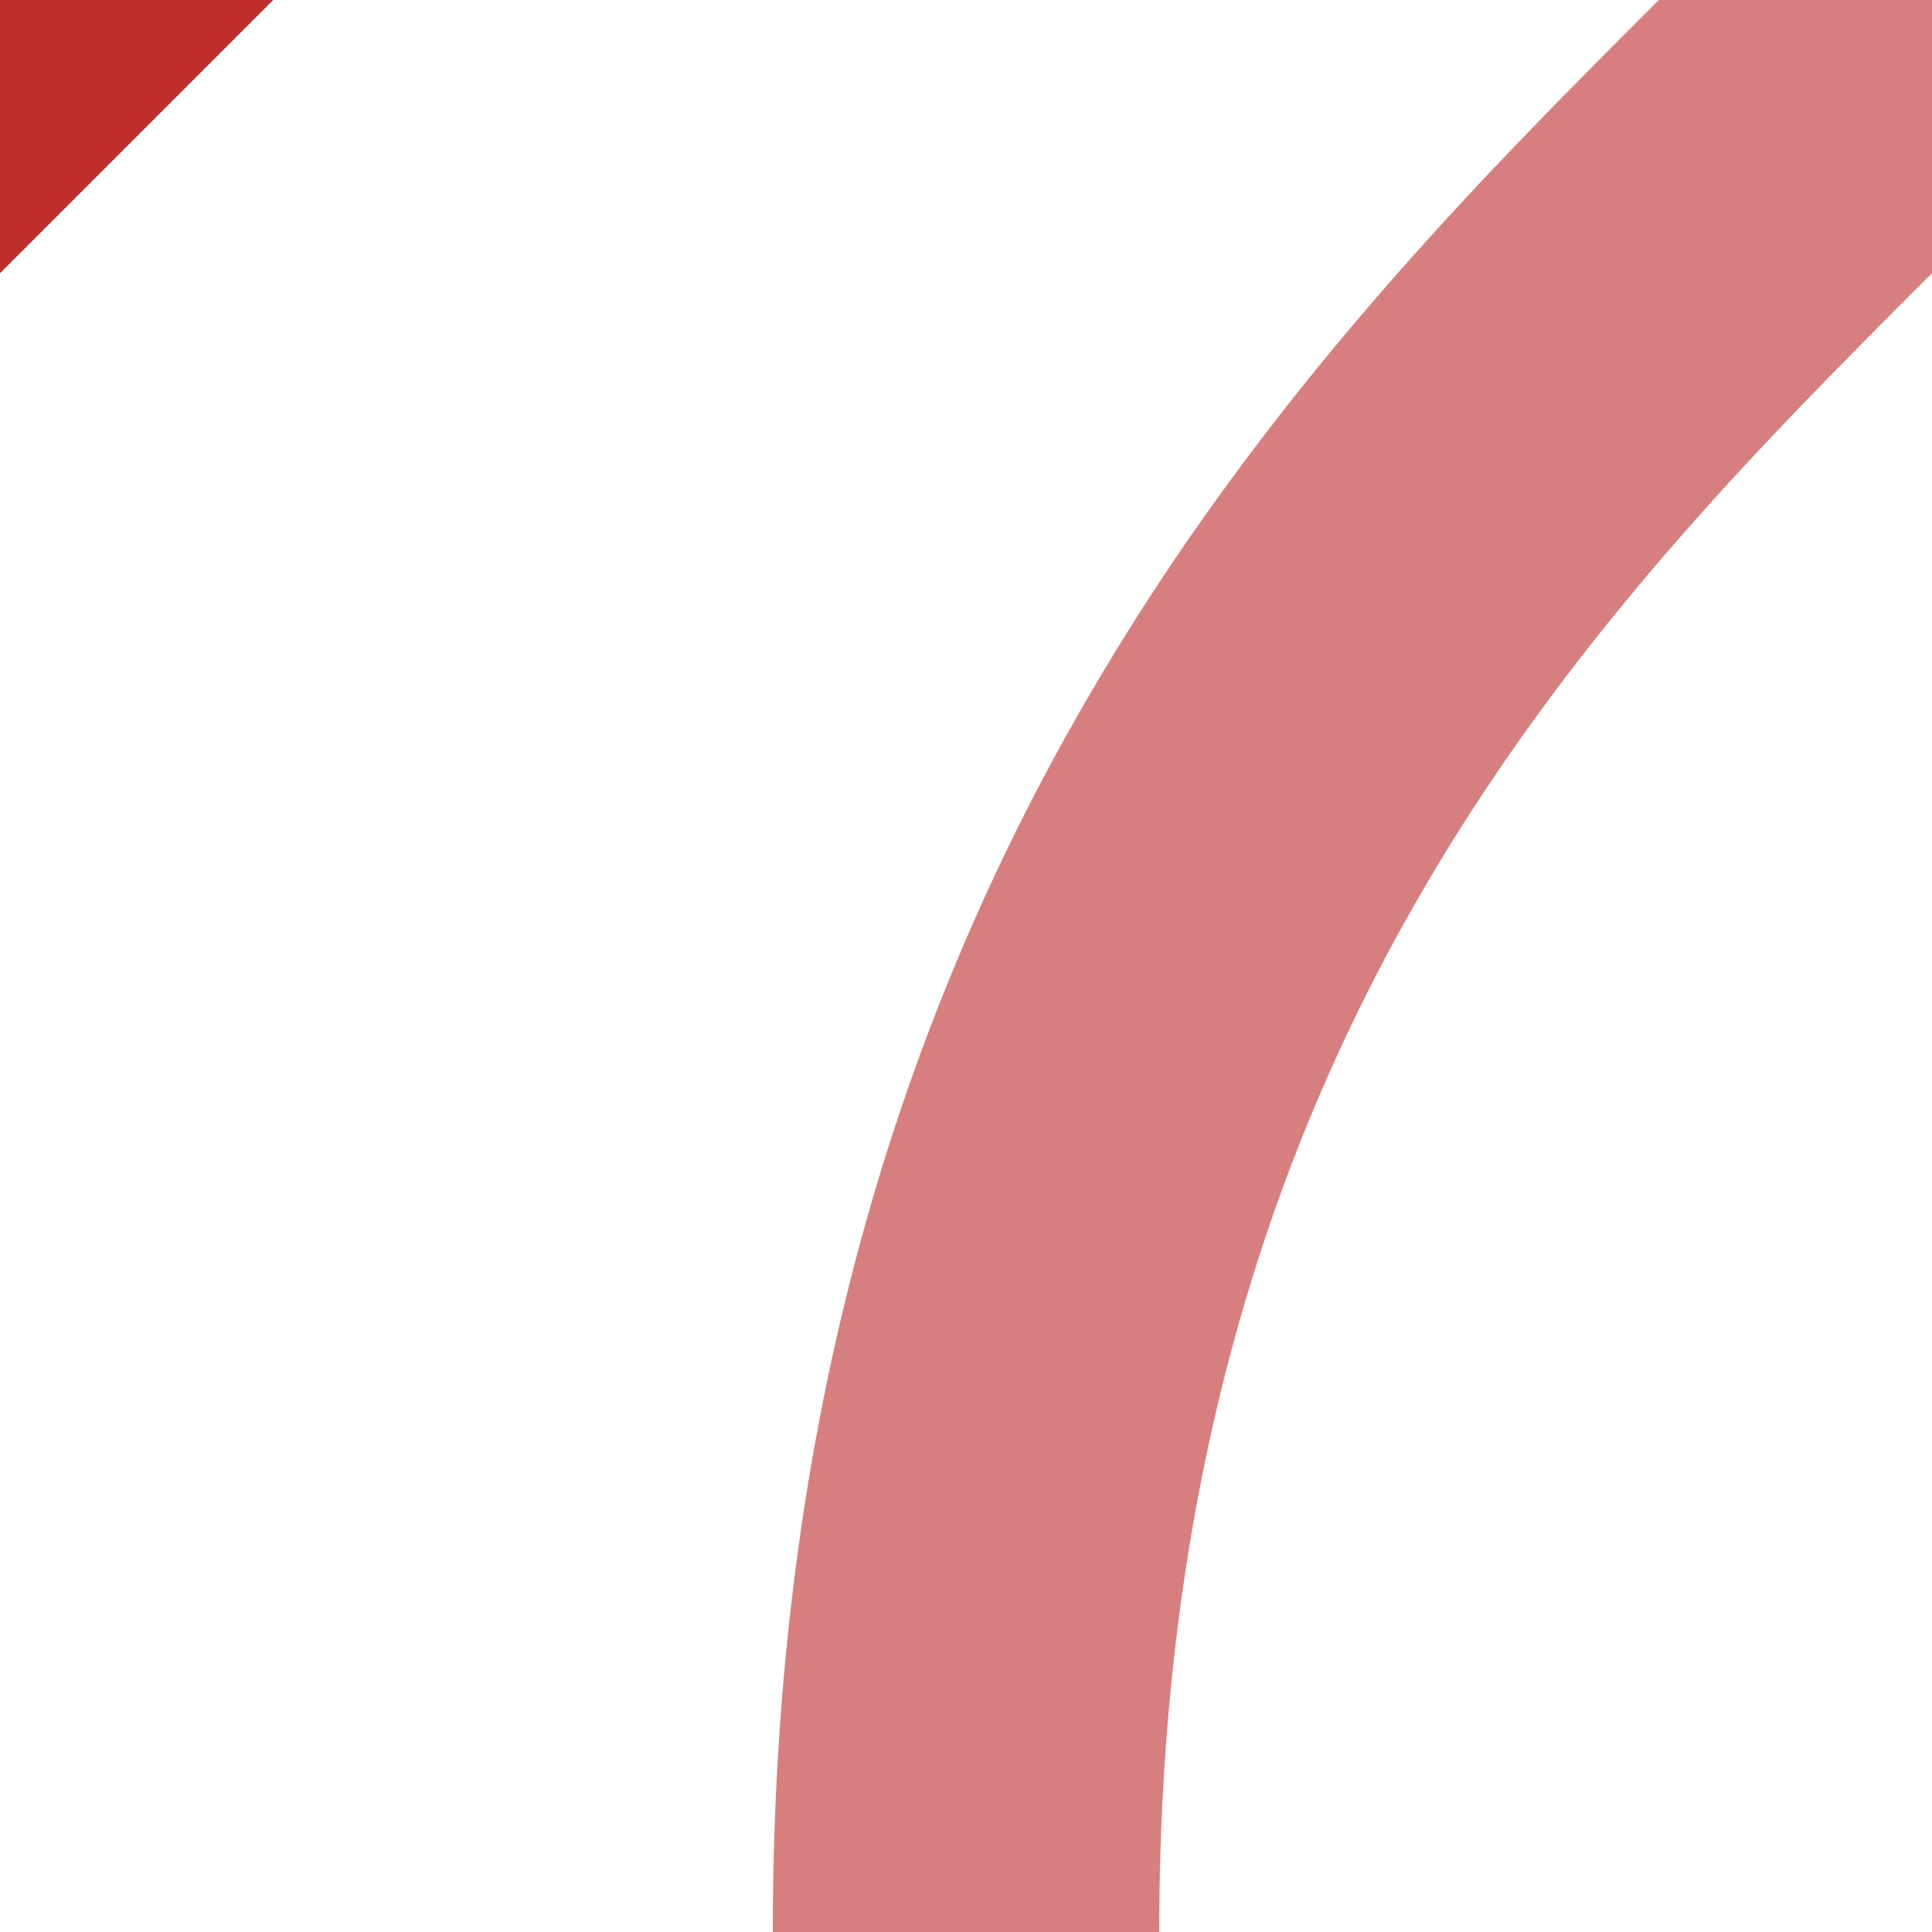 <?xml version="1.0" encoding="UTF-8"?>
<svg xmlns="http://www.w3.org/2000/svg" width="500" height="500">
<title>Unused track from 1st corner with 4th corner</title>

<g stroke-width="100" fill="none">
 <path d="M 500,0 L 464,36 C 375,125 250,250 250,500" stroke="#D77F7E"/>
 <path d="M 50,-50 L -50,50" stroke="#BE2D2C"/>
</g>
</svg>